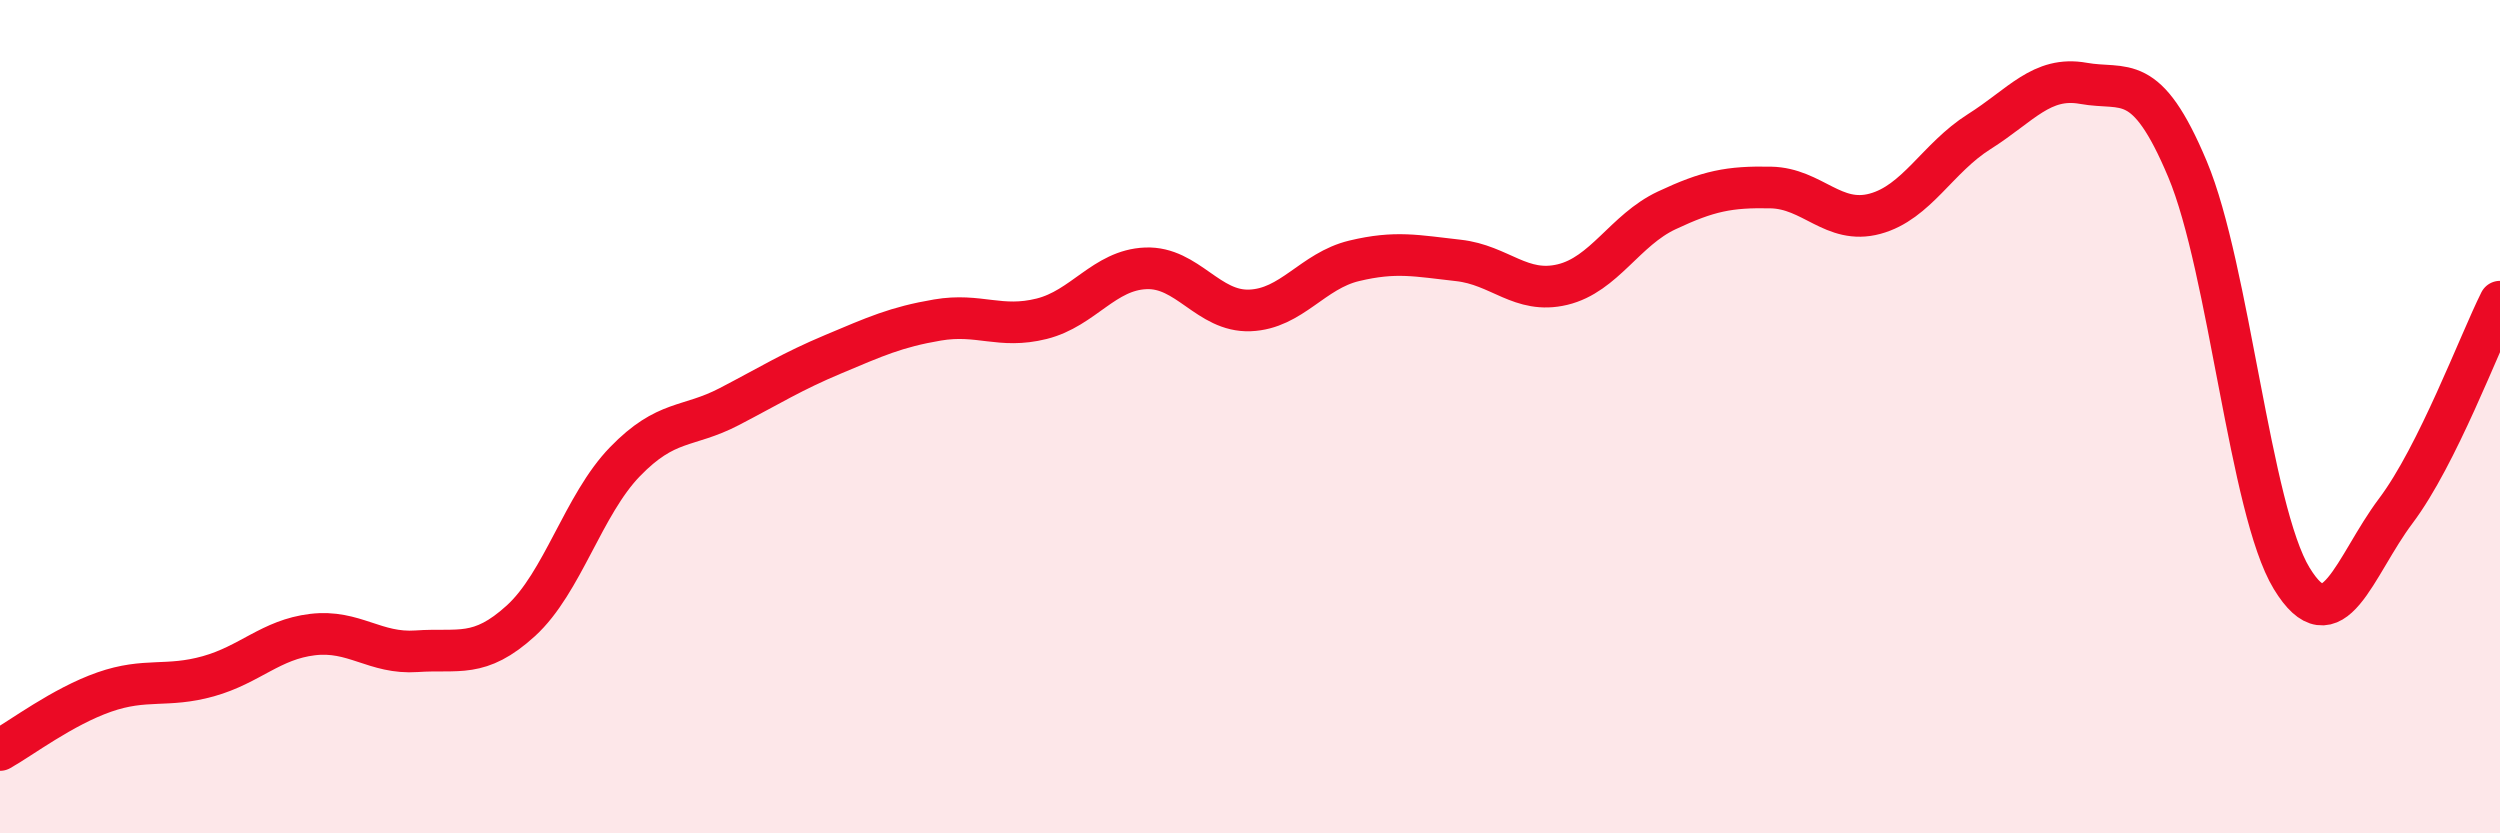 
    <svg width="60" height="20" viewBox="0 0 60 20" xmlns="http://www.w3.org/2000/svg">
      <path
        d="M 0,18 C 0.5,17.72 1.5,16.96 2.5,16.61 C 3.5,16.26 4,16.51 5,16.23 C 6,15.95 6.5,15.35 7.5,15.23 C 8.5,15.11 9,15.7 10,15.63 C 11,15.56 11.5,15.81 12.5,14.9 C 13.5,13.99 14,12.11 15,11.08 C 16,10.05 16.5,10.28 17.5,9.76 C 18.5,9.24 19,8.92 20,8.5 C 21,8.08 21.5,7.85 22.5,7.68 C 23.5,7.51 24,7.9 25,7.65 C 26,7.4 26.5,6.48 27.5,6.44 C 28.5,6.4 29,7.49 30,7.45 C 31,7.41 31.5,6.5 32.5,6.26 C 33.5,6.02 34,6.14 35,6.25 C 36,6.36 36.5,7.07 37.5,6.83 C 38.5,6.59 39,5.52 40,5.05 C 41,4.58 41.5,4.48 42.5,4.5 C 43.5,4.52 44,5.4 45,5.13 C 46,4.86 46.5,3.79 47.5,3.16 C 48.5,2.53 49,1.82 50,2 C 51,2.18 51.5,1.68 52.5,4.06 C 53.5,6.44 54,12.24 55,13.88 C 56,15.52 56.5,13.59 57.5,12.26 C 58.5,10.93 59.5,8.24 60,7.24L60 20L0 20Z"
        fill="#EB0A25"
        opacity="0.1"
        stroke-linecap="round"
        stroke-linejoin="round"
      />
      <path
        d="M 0,18 C 0.5,17.72 1.5,16.96 2.5,16.61 C 3.5,16.26 4,16.51 5,16.23 C 6,15.95 6.5,15.35 7.5,15.23 C 8.5,15.11 9,15.7 10,15.63 C 11,15.56 11.5,15.81 12.5,14.9 C 13.5,13.99 14,12.11 15,11.08 C 16,10.05 16.5,10.28 17.5,9.76 C 18.5,9.24 19,8.92 20,8.5 C 21,8.08 21.5,7.85 22.5,7.68 C 23.5,7.51 24,7.9 25,7.65 C 26,7.4 26.5,6.48 27.5,6.44 C 28.5,6.4 29,7.49 30,7.45 C 31,7.41 31.5,6.5 32.5,6.26 C 33.5,6.02 34,6.14 35,6.25 C 36,6.36 36.5,7.07 37.5,6.83 C 38.5,6.59 39,5.52 40,5.05 C 41,4.58 41.5,4.48 42.5,4.5 C 43.5,4.52 44,5.4 45,5.13 C 46,4.86 46.5,3.79 47.5,3.16 C 48.5,2.53 49,1.82 50,2 C 51,2.18 51.5,1.68 52.5,4.06 C 53.5,6.44 54,12.24 55,13.88 C 56,15.52 56.5,13.59 57.5,12.26 C 58.5,10.93 59.5,8.24 60,7.24"
        stroke="#EB0A25"
        stroke-width="1"
        fill="none"
        stroke-linecap="round"
        stroke-linejoin="round"
      />
    </svg>
  